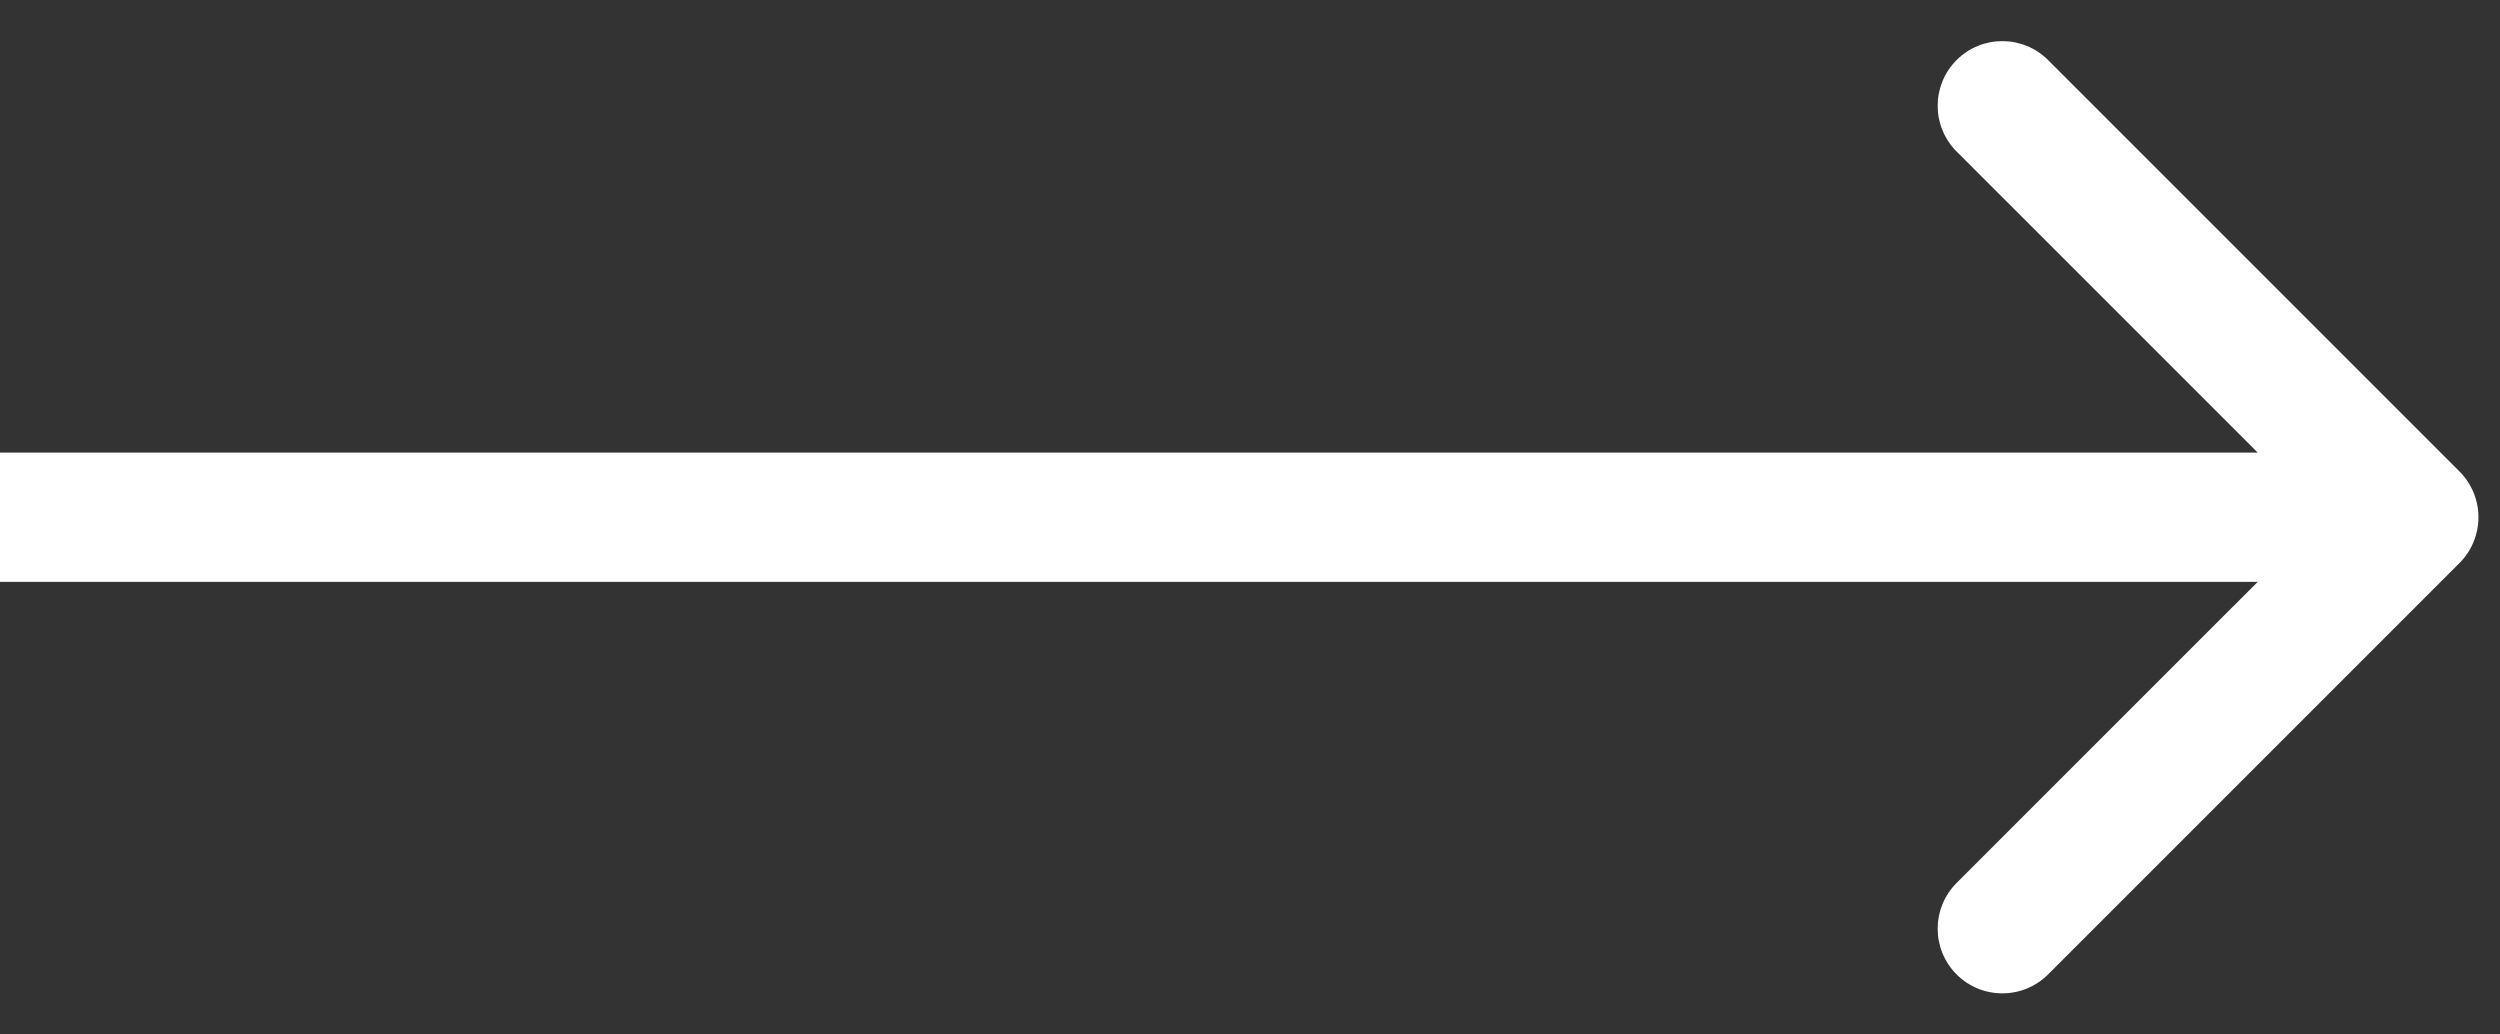 <?xml version="1.0" encoding="utf-8"?>
<svg xmlns="http://www.w3.org/2000/svg" fill="none" height="100%" overflow="visible" preserveAspectRatio="none" style="display: block;" viewBox="0 0 58 24" width="100%">
<rect x="0" y="0" width="58" height="24" fill="#333333" stroke="none"/>
<path d="M57.061 13.061C57.646 12.475 57.646 11.525 57.061 10.939L47.515 1.393C46.929 0.808 45.979 0.808 45.393 1.393C44.808 1.979 44.808 2.929 45.393 3.515L53.879 12L45.393 20.485C44.808 21.071 44.808 22.021 45.393 22.607C45.979 23.192 46.929 23.192 47.515 22.607L57.061 13.061ZM0 12V13.5H56V12V10.5H0V12Z" fill="white" id="Arrow 1"/>
</svg>